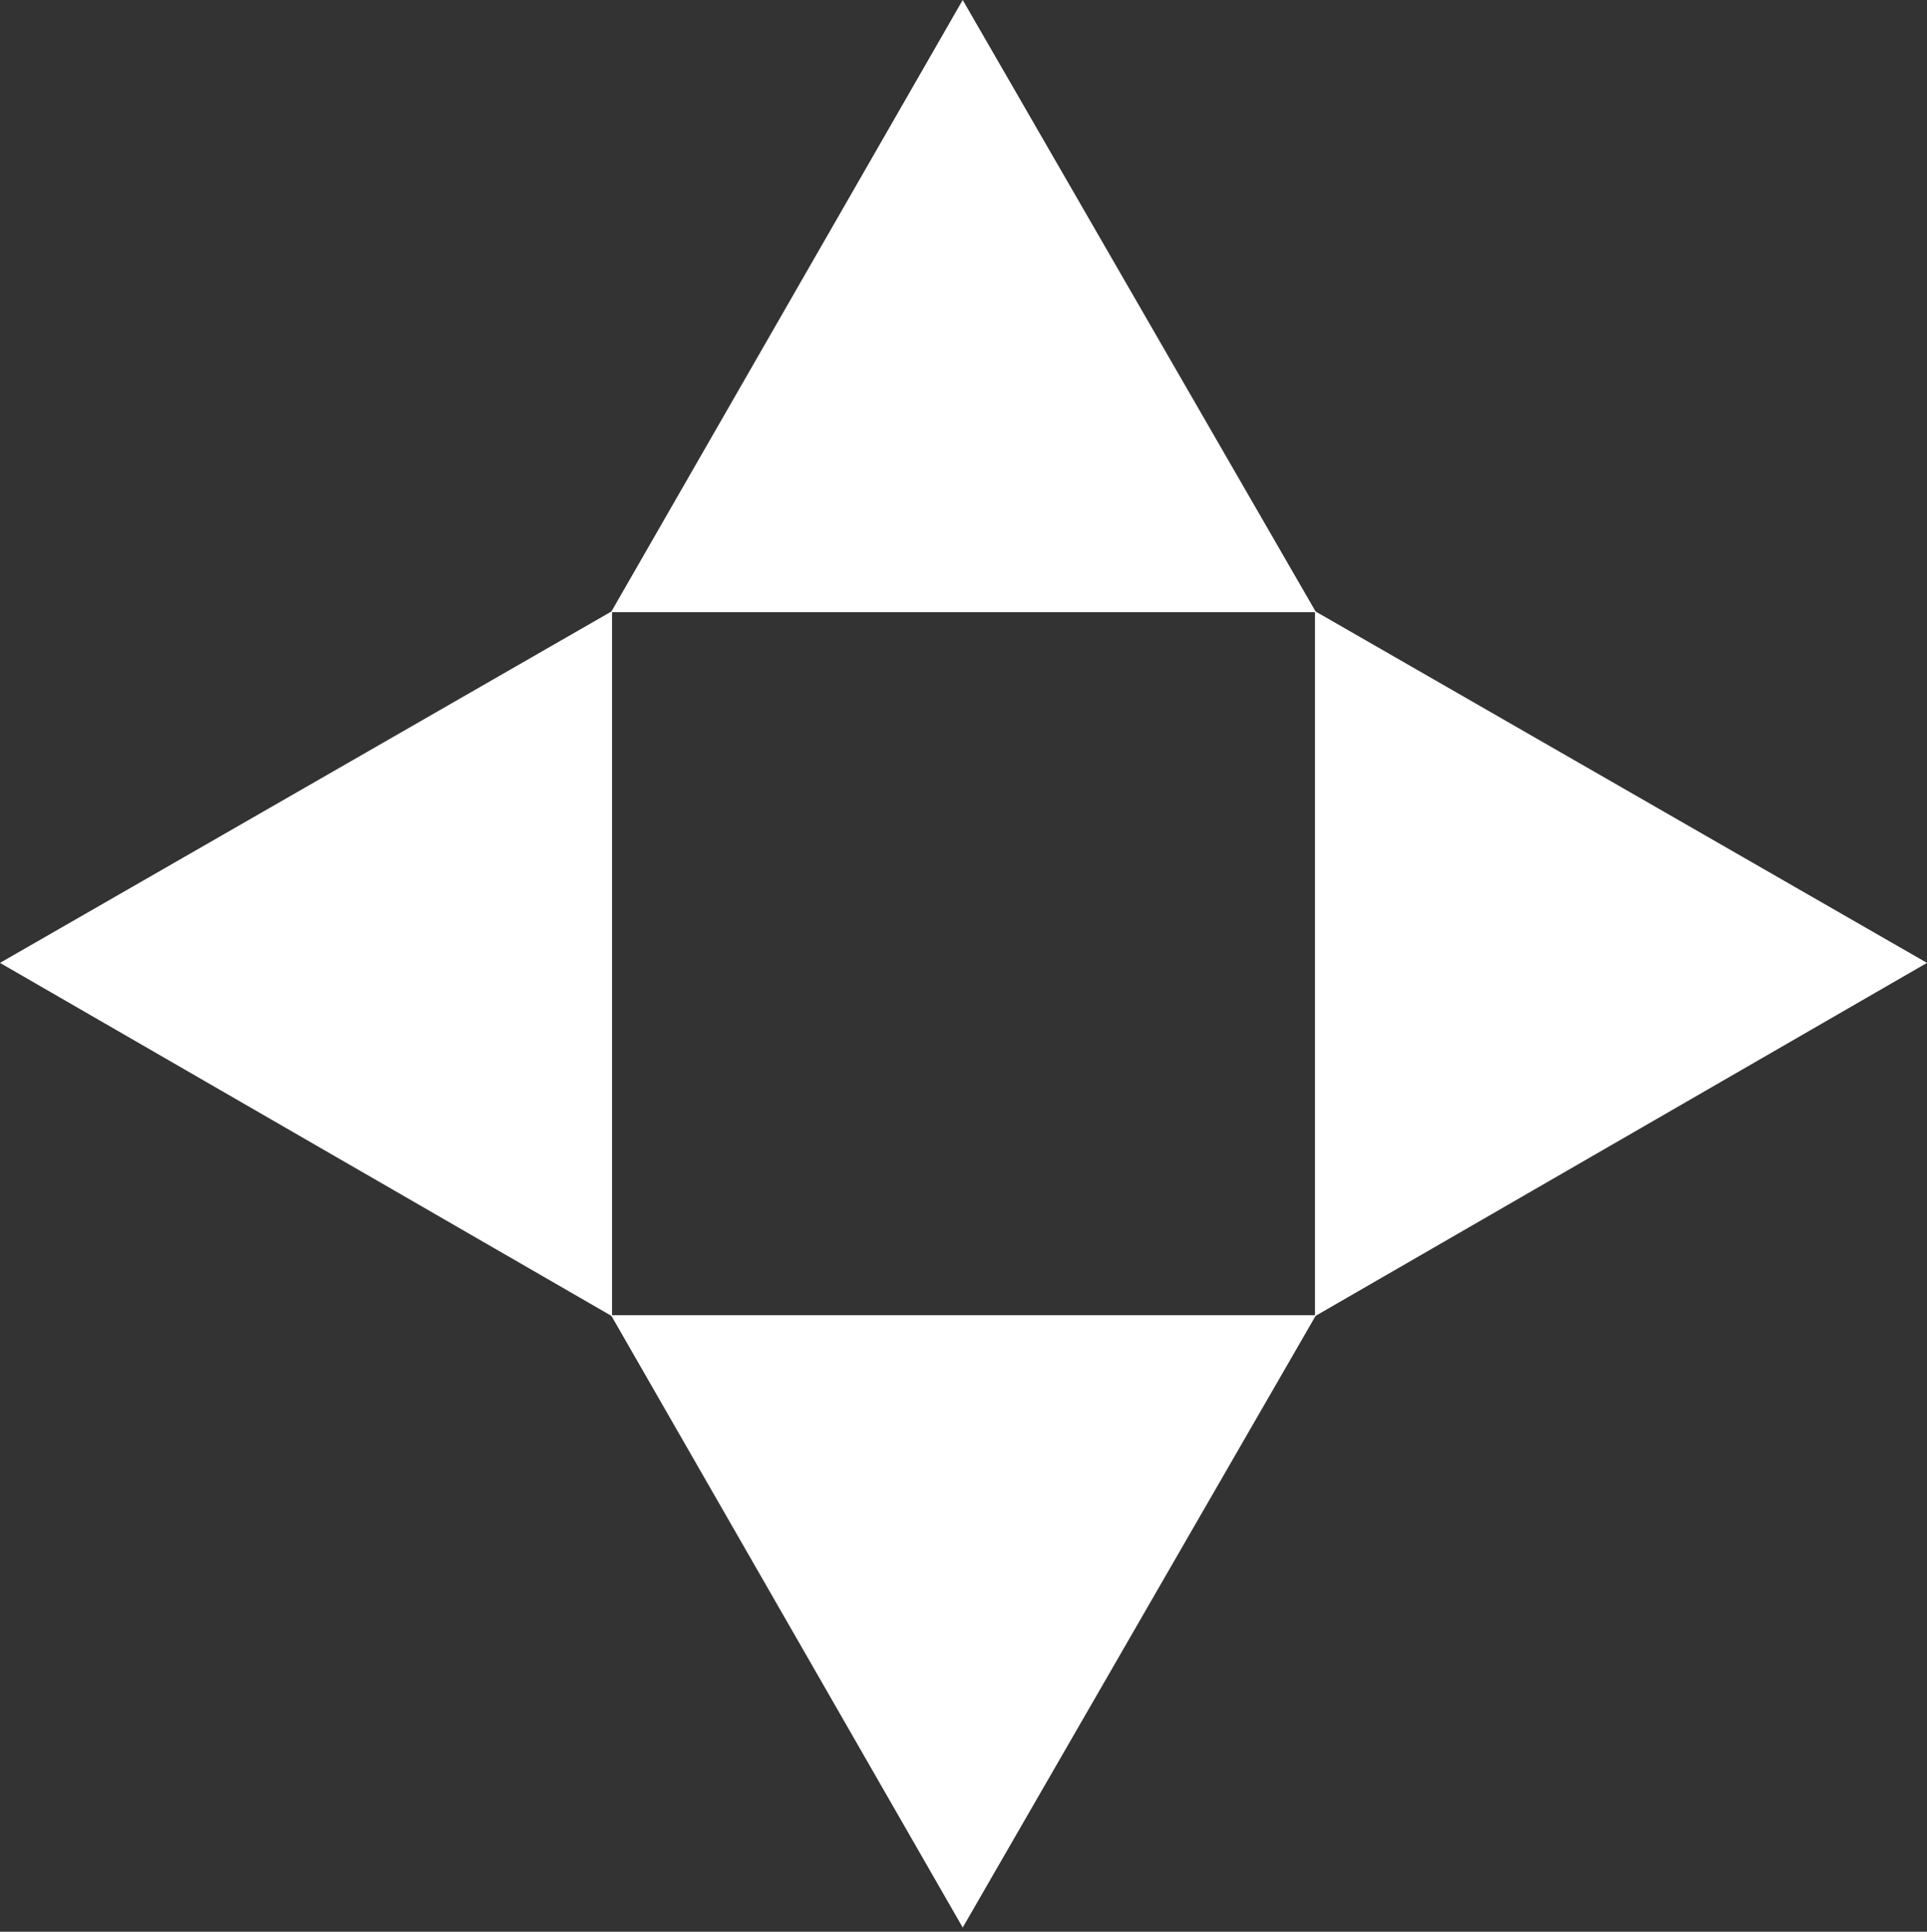 <svg width="441" height="442" viewBox="0 0 441 442" fill="none" xmlns="http://www.w3.org/2000/svg">
<rect x="0" y="0" width="441" height="442" fill="#333333" stroke="none"/>
<path d="M441 220.319L300.928 139.832V301.165L441 220.319Z" fill="white"/>
<path d="M0 220.319L140.072 139.832V301.165L0 220.319Z" fill="white"/>
<path d="M220.32 0L139.834 140.072H301.167L220.32 0Z" fill="white"/>
<path d="M220.32 441.037L139.834 300.925H301.167L220.32 441.037Z" fill="white"/>
</svg>
